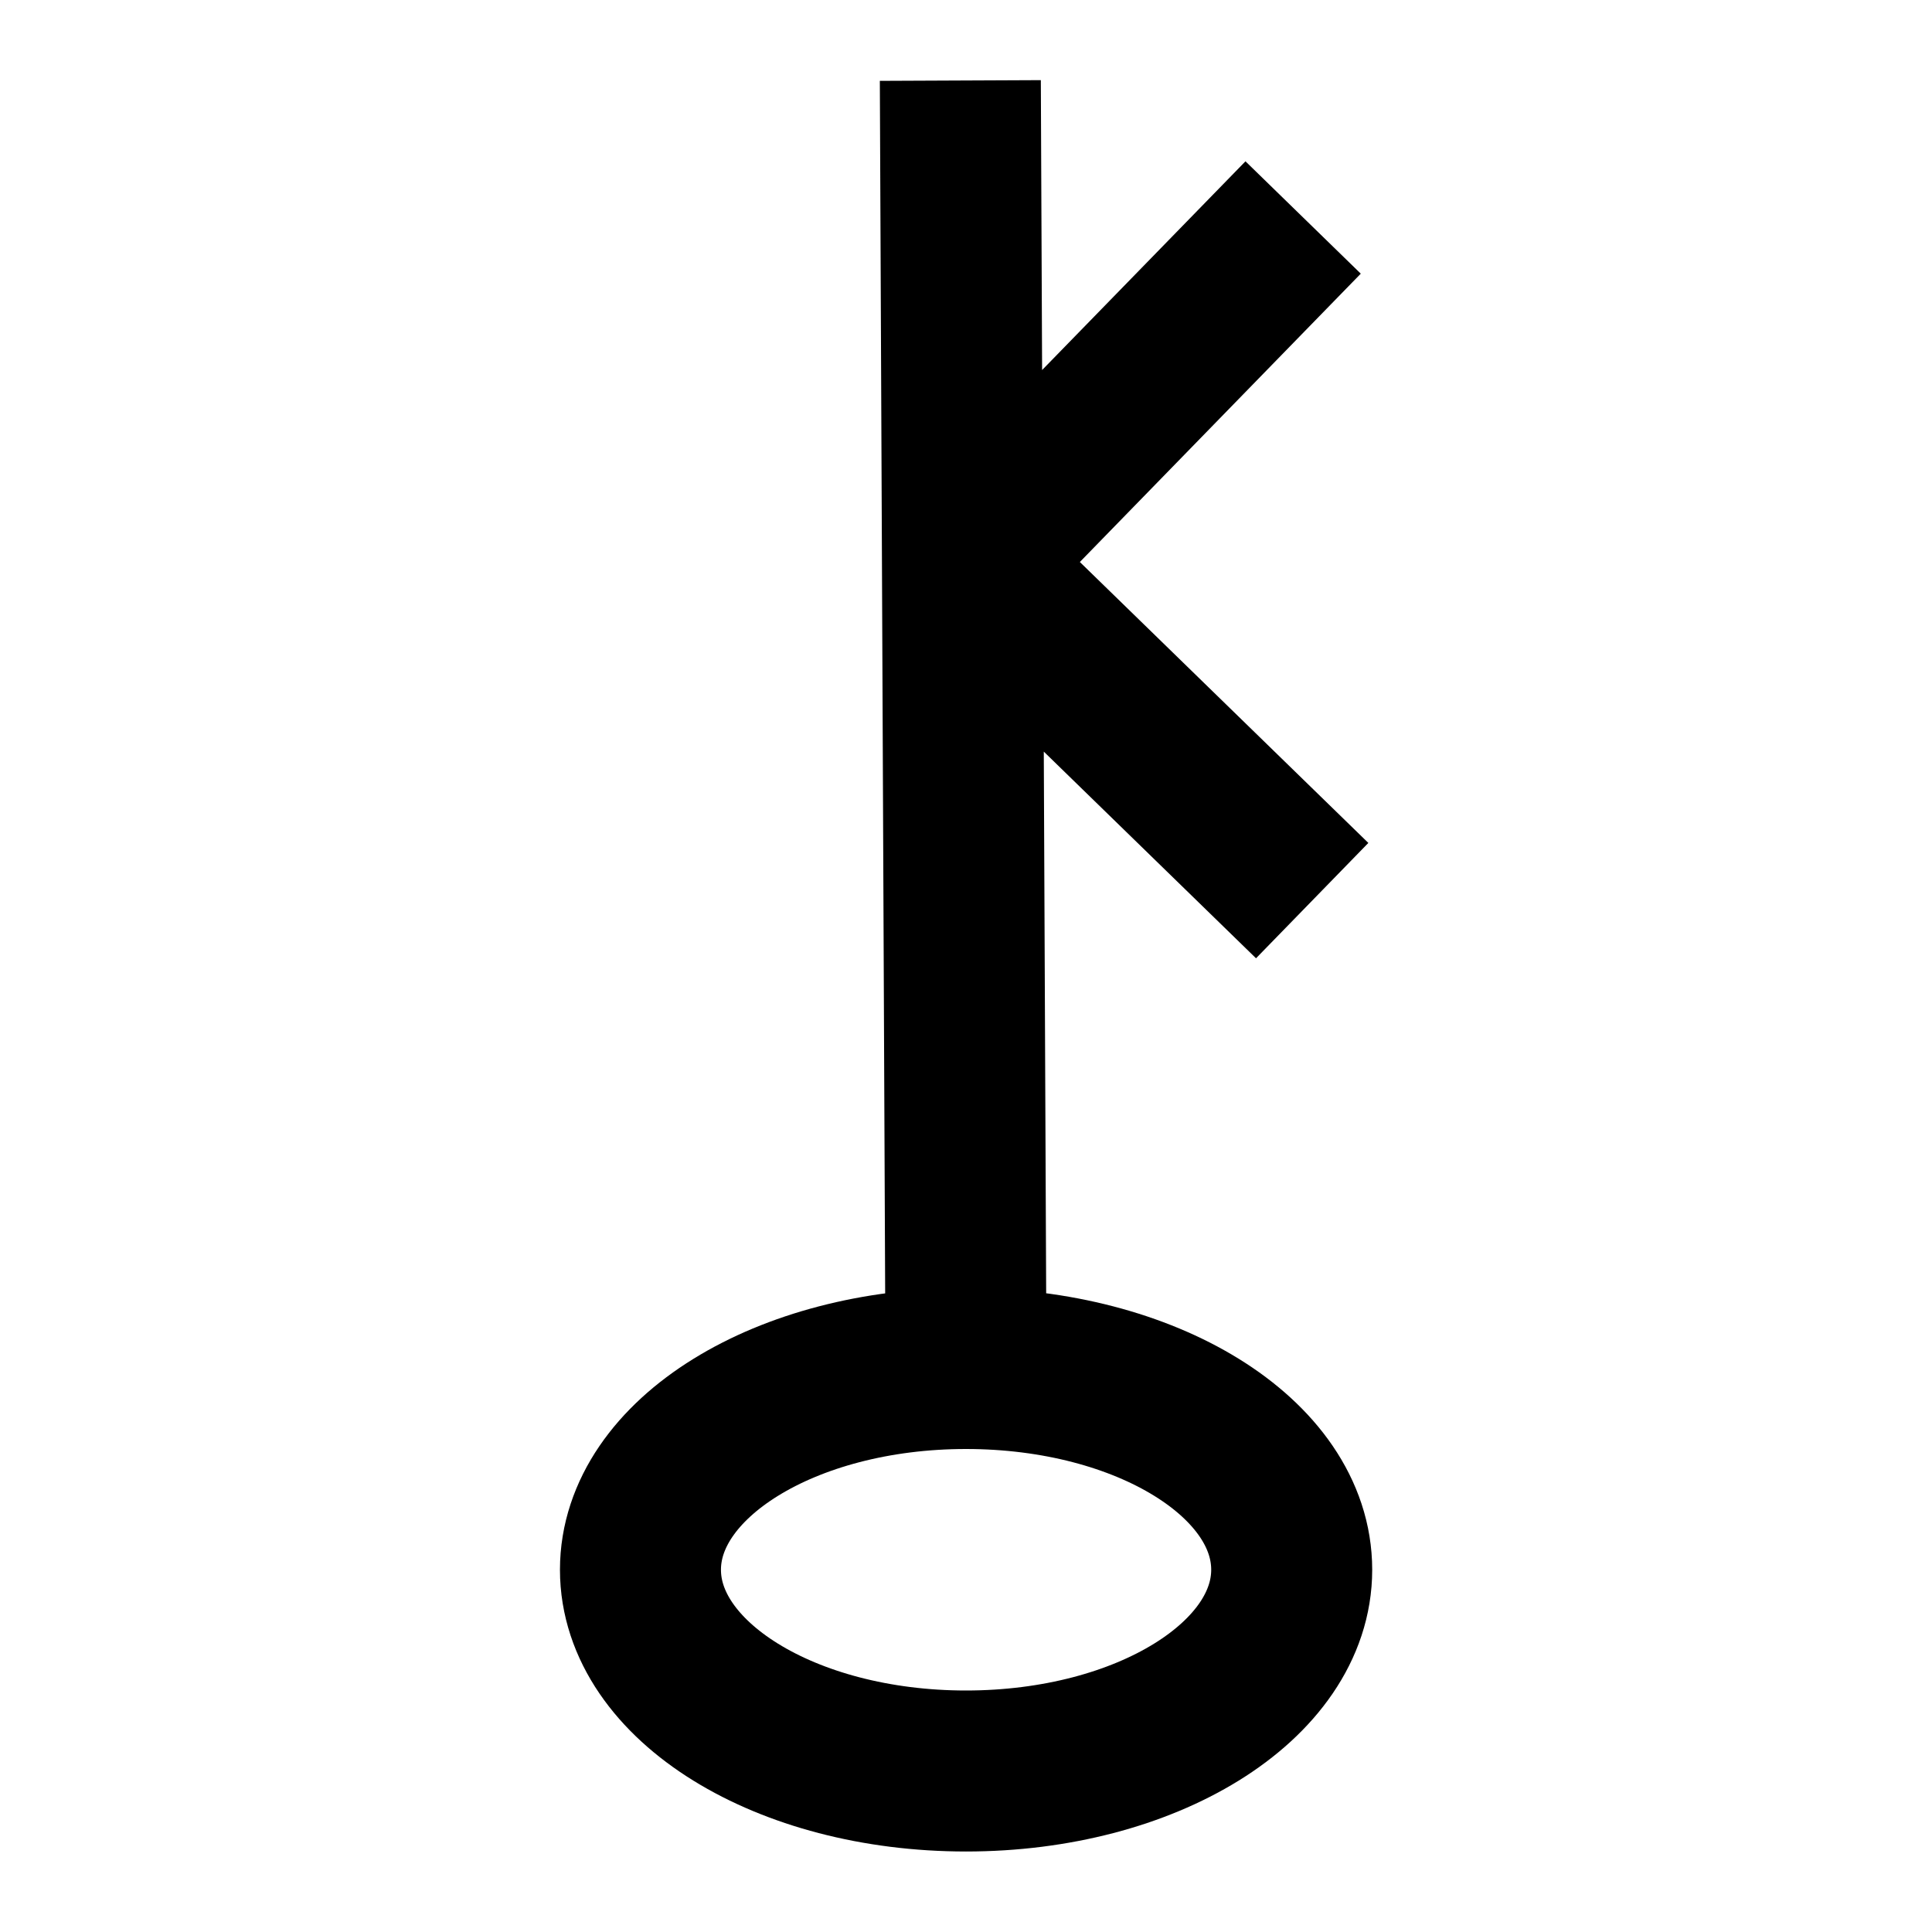 <svg width="16" height="16" viewBox="0 0 12 12" xmlns="http://www.w3.org/2000/svg"><path style="fill:none;stroke:#000;stroke-width:1;stroke-linecap:square;stroke-linejoin:bevel;stroke-miterlimit:6.4;stroke-dasharray:none;stroke-opacity:1" d="M7.745 1.709 6 3.5l1.792 1.745M6 8.5c-1.12 0-2.022.559-2.022 1.25S4.88 11 6 11c1.12 0 2.023-.559 2.023-1.25C8.023 9.057 7.12 8.5 6 8.5Zm0 0L5.967 1"/></svg>